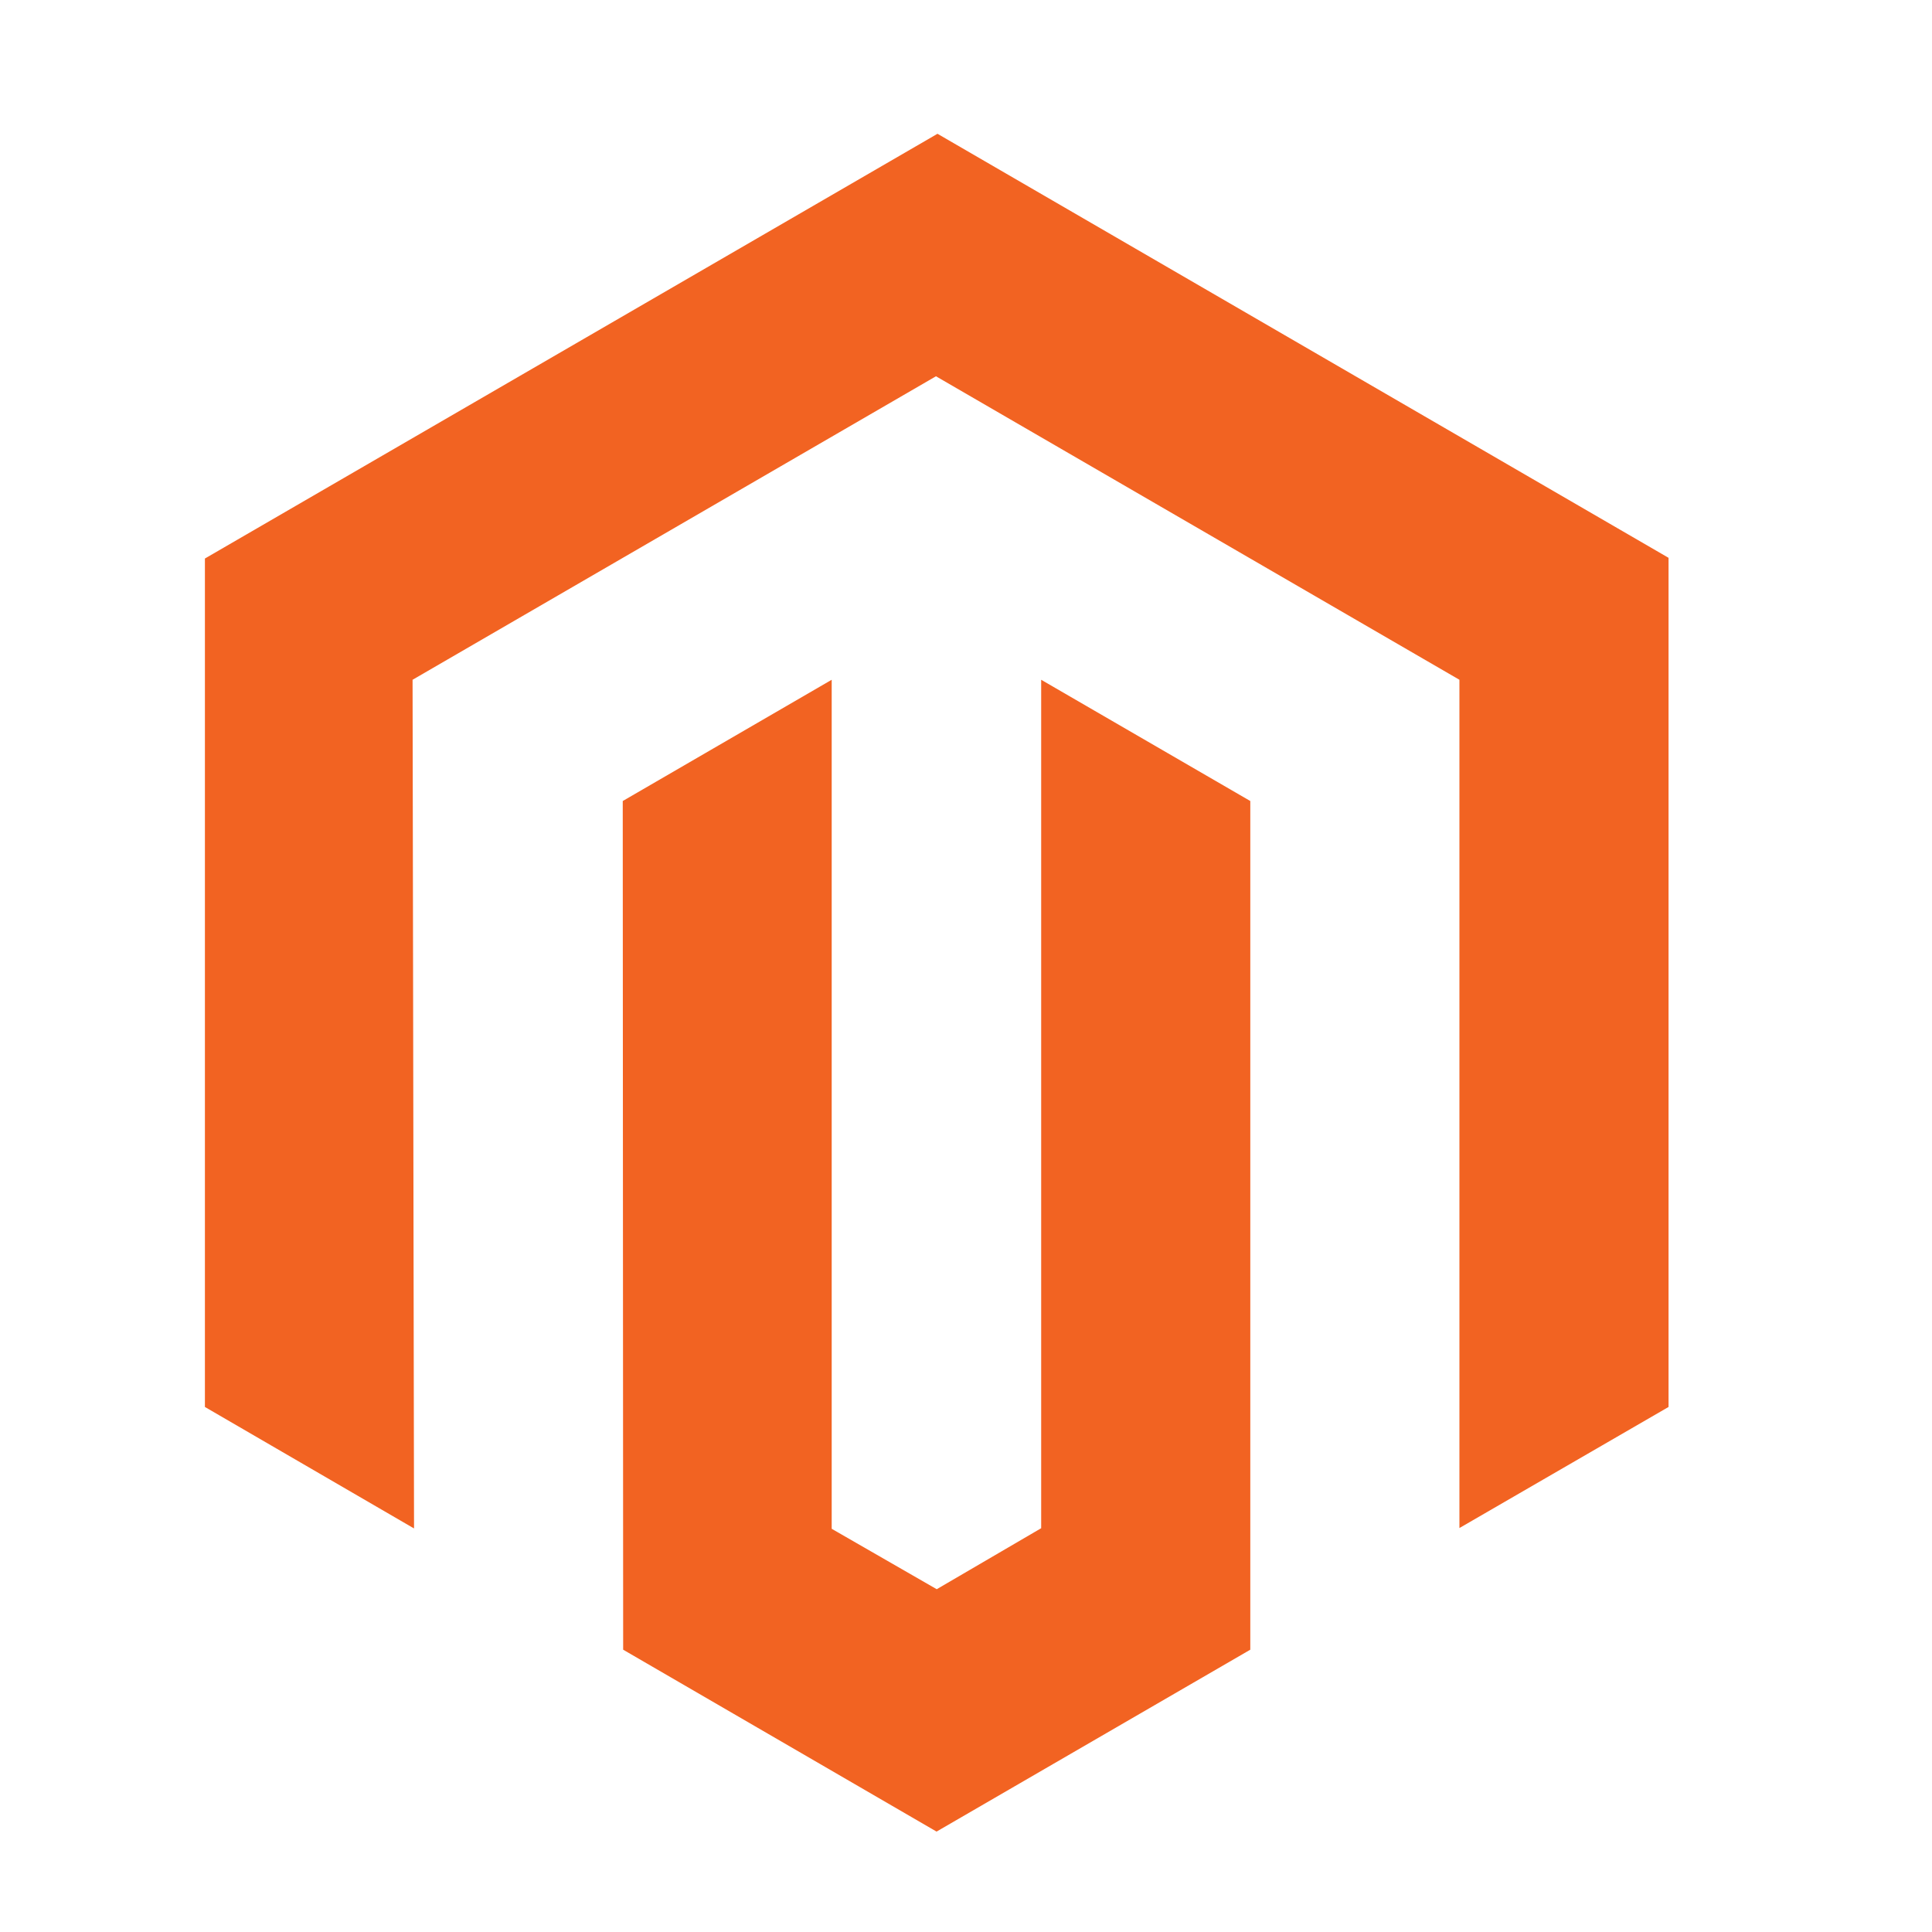 <svg width="33" height="33" viewBox="0 0 33 33" fill="none" xmlns="http://www.w3.org/2000/svg">
<path d="M16.013 2.285L3.5 9.54V24.032L7.072 26.107L7.047 11.611L15.987 6.427L24.928 11.611V26.1L28.5 24.032V9.528L16.013 2.285Z" fill="#F26322"/>
<path d="M17.784 26.103L16 27.145L14.206 26.113V11.611L10.637 13.682L10.644 28.178L15.997 31.285L21.356 28.178V13.682L17.784 11.611V26.103Z" fill="#F26322"/>
</svg>
